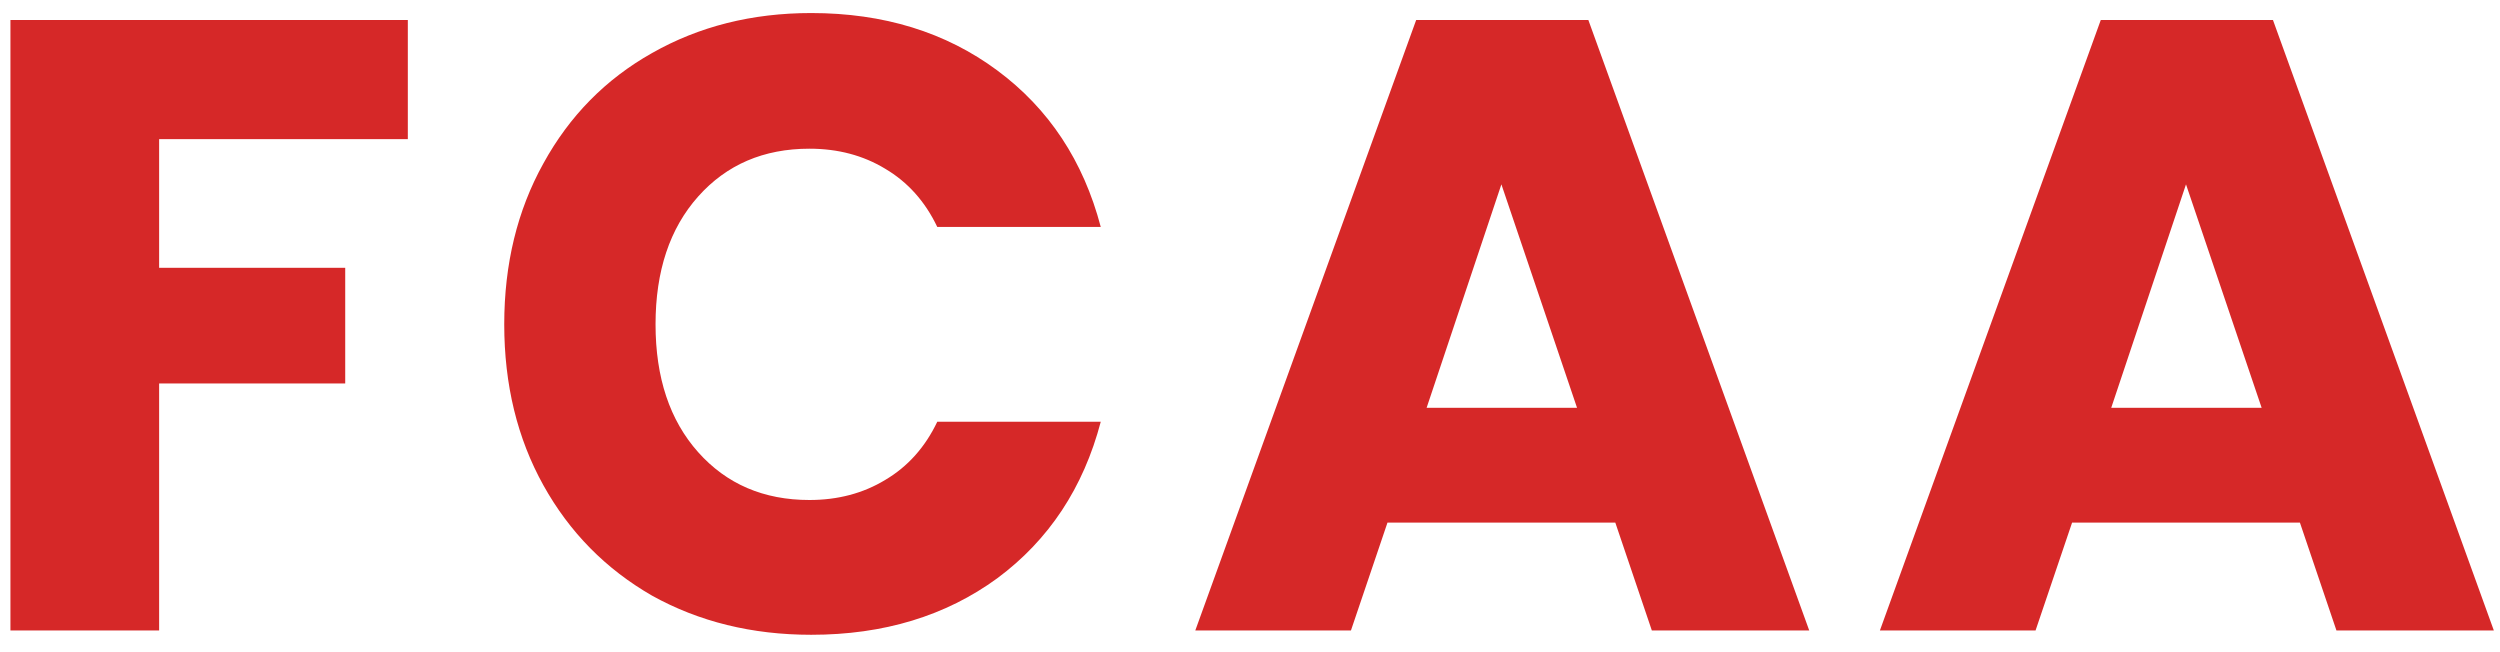 <svg width="115" height="30" viewBox="0 0 115 30" fill="none" xmlns="http://www.w3.org/2000/svg">
<path d="M18.76 0.92V6.4H7.32V12.32H15.88V17.64H7.32V29H0.48V0.92H18.76ZM23.195 14.92C23.195 12.147 23.795 9.68 24.995 7.52C26.195 5.333 27.862 3.64 29.995 2.44C32.155 1.213 34.595 0.6 37.315 0.6C40.648 0.6 43.502 1.48 45.875 3.24C48.248 5 49.835 7.4 50.635 10.44H43.115C42.555 9.267 41.755 8.373 40.715 7.76C39.702 7.147 38.542 6.84 37.235 6.84C35.128 6.84 33.422 7.573 32.115 9.04C30.808 10.507 30.155 12.467 30.155 14.92C30.155 17.373 30.808 19.333 32.115 20.8C33.422 22.267 35.128 23 37.235 23C38.542 23 39.702 22.693 40.715 22.08C41.755 21.467 42.555 20.573 43.115 19.4H50.635C49.835 22.44 48.248 24.84 45.875 26.6C43.502 28.333 40.648 29.2 37.315 29.2C34.595 29.2 32.155 28.6 29.995 27.4C27.862 26.173 26.195 24.48 24.995 22.32C23.795 20.16 23.195 17.693 23.195 14.92ZM74.304 24.04H63.824L62.144 29H54.984L65.144 0.92H73.064L83.224 29H75.984L74.304 24.04ZM72.544 18.76L69.064 8.48L65.624 18.76H72.544ZM105.796 24.04H95.316L93.636 29H86.476L96.636 0.92H104.556L114.716 29H107.476L105.796 24.04ZM104.036 18.76L100.556 8.48L97.116 18.76H104.036Z" fill="#D62828"/>
</svg>

